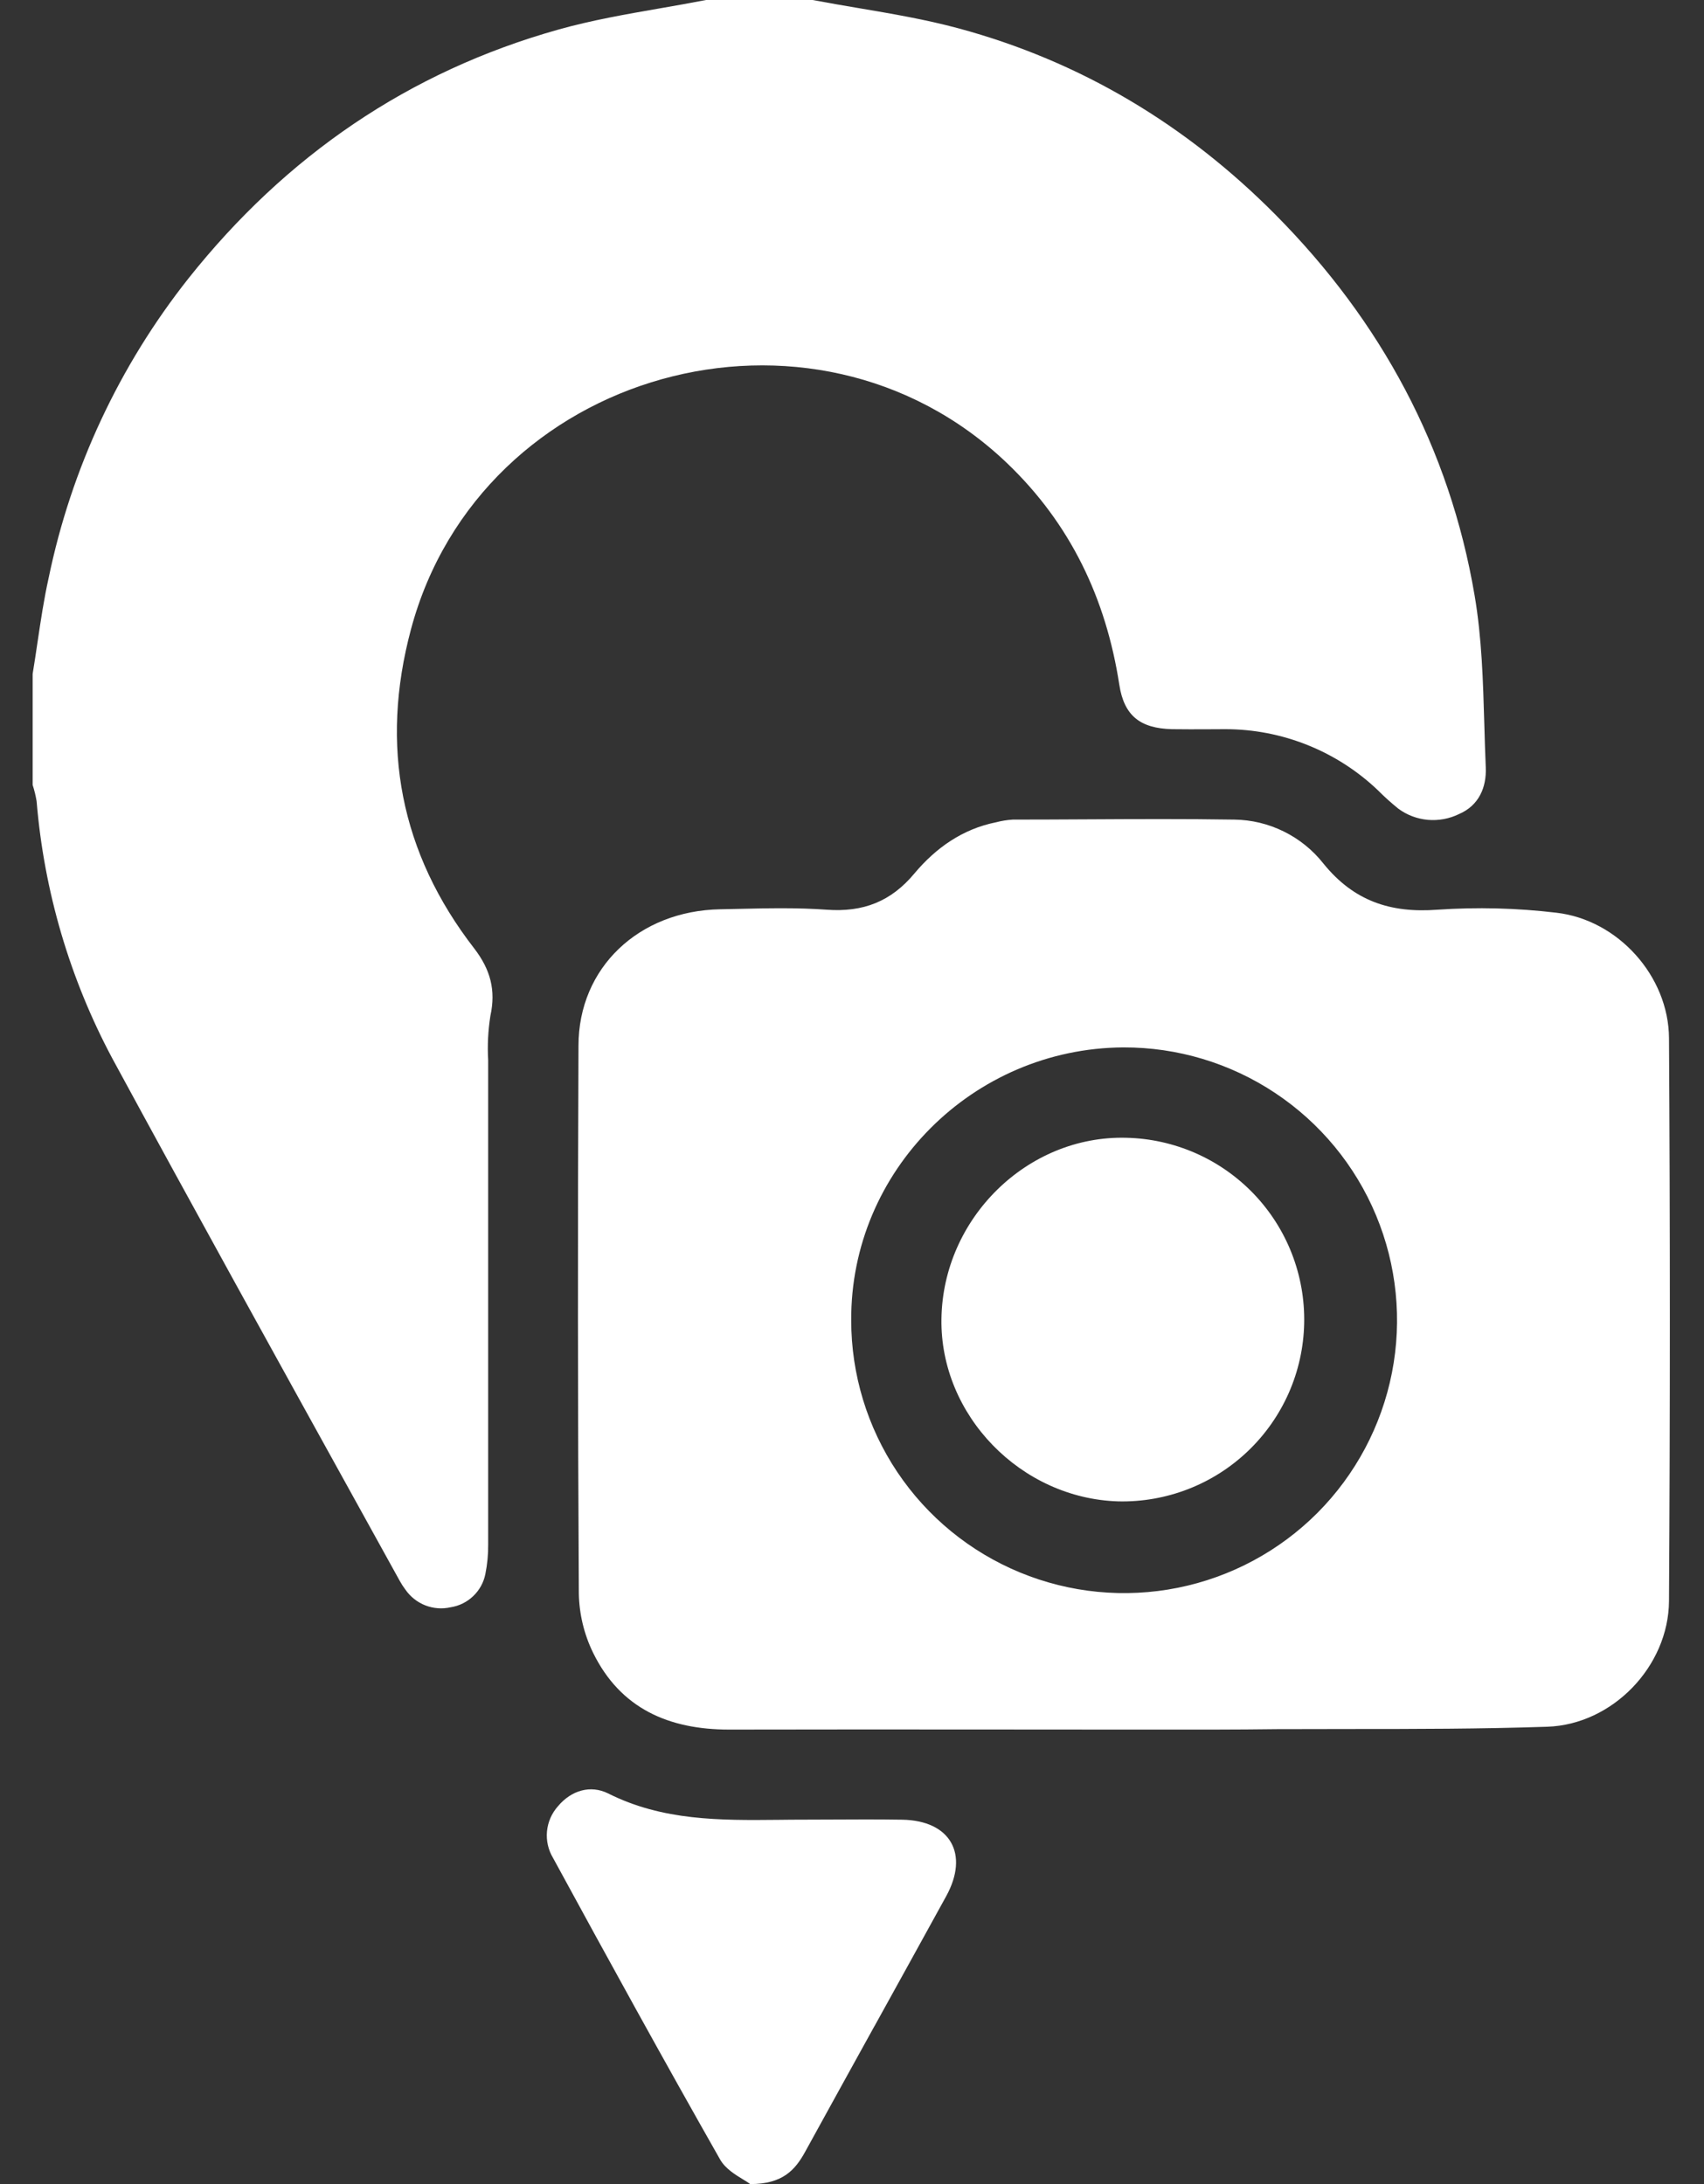 <svg width="39" height="50" viewBox="0 0 39 50" fill="none" xmlns="http://www.w3.org/2000/svg">
<rect x="0" y="0" width="39" height="50" fill="#333333" stroke="none"/>
<path fill-rule="evenodd" clip-rule="evenodd" d="M19.648 0.185C19.298 0.126 18.948 0.066 18.599 0H16.159C15.809 0.068 15.456 0.13 15.104 0.191C14.323 0.327 13.542 0.463 12.784 0.676C9.348 1.64 6.538 3.576 4.318 6.368C2.73 8.373 1.632 10.723 1.114 13.228C1.006 13.712 0.933 14.203 0.86 14.694C0.824 14.94 0.787 15.185 0.747 15.43V17.969C0.787 18.091 0.817 18.216 0.838 18.342C1.008 20.404 1.598 22.41 2.573 24.235C4.436 27.669 6.321 31.076 8.209 34.49C8.522 35.056 8.835 35.622 9.148 36.189C9.187 36.26 9.231 36.328 9.28 36.393C9.393 36.555 9.551 36.68 9.735 36.752C9.919 36.823 10.12 36.839 10.313 36.795C10.508 36.765 10.689 36.676 10.831 36.539C10.974 36.403 11.071 36.226 11.109 36.032C11.154 35.81 11.175 35.583 11.173 35.356V24.274C11.153 23.933 11.171 23.591 11.224 23.254C11.352 22.668 11.224 22.196 10.857 21.717C9.162 19.529 8.691 17.077 9.406 14.407C10.996 8.462 18.592 6.346 23.049 10.603C24.5 11.992 25.313 13.699 25.618 15.676C25.728 16.389 26.1 16.674 26.821 16.693C27.095 16.697 27.367 16.696 27.639 16.695C27.774 16.694 27.909 16.693 28.044 16.693C29.343 16.693 30.592 17.193 31.533 18.088C31.682 18.238 31.839 18.38 32.004 18.513C32.202 18.659 32.436 18.747 32.681 18.769C32.926 18.79 33.173 18.744 33.393 18.636C33.848 18.441 34.026 18.024 34.005 17.563C33.991 17.237 33.981 16.91 33.972 16.583C33.943 15.593 33.915 14.601 33.75 13.633C33.177 10.254 31.605 7.35 29.198 4.921C27.159 2.863 24.737 1.404 21.934 0.648C21.185 0.446 20.416 0.315 19.648 0.185ZM22.702 39.593C23.704 39.594 24.707 39.595 25.71 39.595C25.944 39.595 26.178 39.595 26.412 39.595C27.349 39.596 28.285 39.597 29.223 39.585C29.773 39.583 30.323 39.582 30.874 39.582C32.387 39.582 33.901 39.581 35.413 39.53C36.905 39.48 38.188 38.15 38.199 36.652C38.225 32.357 38.225 28.062 38.199 23.768C38.191 22.344 37.03 21.057 35.622 20.895C34.718 20.787 33.806 20.764 32.898 20.826C31.823 20.907 30.984 20.627 30.29 19.77C30.047 19.461 29.737 19.21 29.384 19.036C29.031 18.861 28.644 18.768 28.25 18.763C27.123 18.745 25.996 18.751 24.869 18.757C24.306 18.76 23.742 18.763 23.179 18.763C23.049 18.771 22.921 18.792 22.795 18.825C22.032 18.978 21.42 19.41 20.931 19.993C20.395 20.639 19.756 20.887 18.921 20.826C18.253 20.777 17.579 20.792 16.907 20.807C16.765 20.811 16.624 20.814 16.484 20.816C14.62 20.85 13.24 22.154 13.24 23.94C13.221 28.121 13.224 32.301 13.248 36.482C13.257 36.952 13.368 37.414 13.574 37.836C14.2 39.114 15.306 39.595 16.687 39.595C18.691 39.59 20.695 39.592 22.698 39.593H22.702ZM19.482 30.228C19.463 26.809 22.264 23.999 25.71 23.978C26.946 23.974 28.155 24.337 29.185 25.022C30.214 25.706 31.018 26.68 31.493 27.82C31.969 28.961 32.096 30.218 31.857 31.43C31.618 32.643 31.025 33.758 30.153 34.634C29.28 35.509 28.168 36.106 26.956 36.349C25.744 36.592 24.487 36.47 23.344 35.998C22.202 35.527 21.225 34.727 20.537 33.7C19.85 32.672 19.482 31.464 19.482 30.228ZM17.171 50C17.131 49.969 17.074 49.934 17.009 49.895C16.835 49.789 16.602 49.648 16.483 49.44C15.184 47.153 13.915 44.844 12.659 42.536C12.548 42.352 12.499 42.138 12.519 41.924C12.54 41.71 12.628 41.509 12.771 41.349C13.079 40.982 13.518 40.859 13.917 41.056C15.168 41.686 16.487 41.674 17.814 41.661C17.915 41.66 18.016 41.659 18.116 41.658C18.398 41.658 18.68 41.657 18.962 41.655H18.962C19.526 41.652 20.09 41.649 20.653 41.658C21.754 41.679 22.186 42.444 21.656 43.409C21.111 44.401 20.564 45.391 20.016 46.382L20.015 46.382C19.487 47.338 18.958 48.295 18.432 49.253C18.199 49.68 17.911 50 17.171 50ZM27.364 26.399C26.863 26.179 26.324 26.059 25.778 26.047C23.517 25.988 21.578 27.887 21.547 30.196C21.515 32.398 23.362 34.305 25.597 34.371C26.143 34.383 26.687 34.287 27.196 34.089C27.706 33.891 28.171 33.594 28.566 33.216C28.961 32.838 29.277 32.386 29.498 31.885C29.718 31.385 29.837 30.846 29.849 30.3C29.861 29.753 29.765 29.21 29.567 28.7C29.369 28.191 29.072 27.725 28.694 27.33C28.316 26.936 27.864 26.619 27.364 26.399Z" fill="white"/>
</svg>
